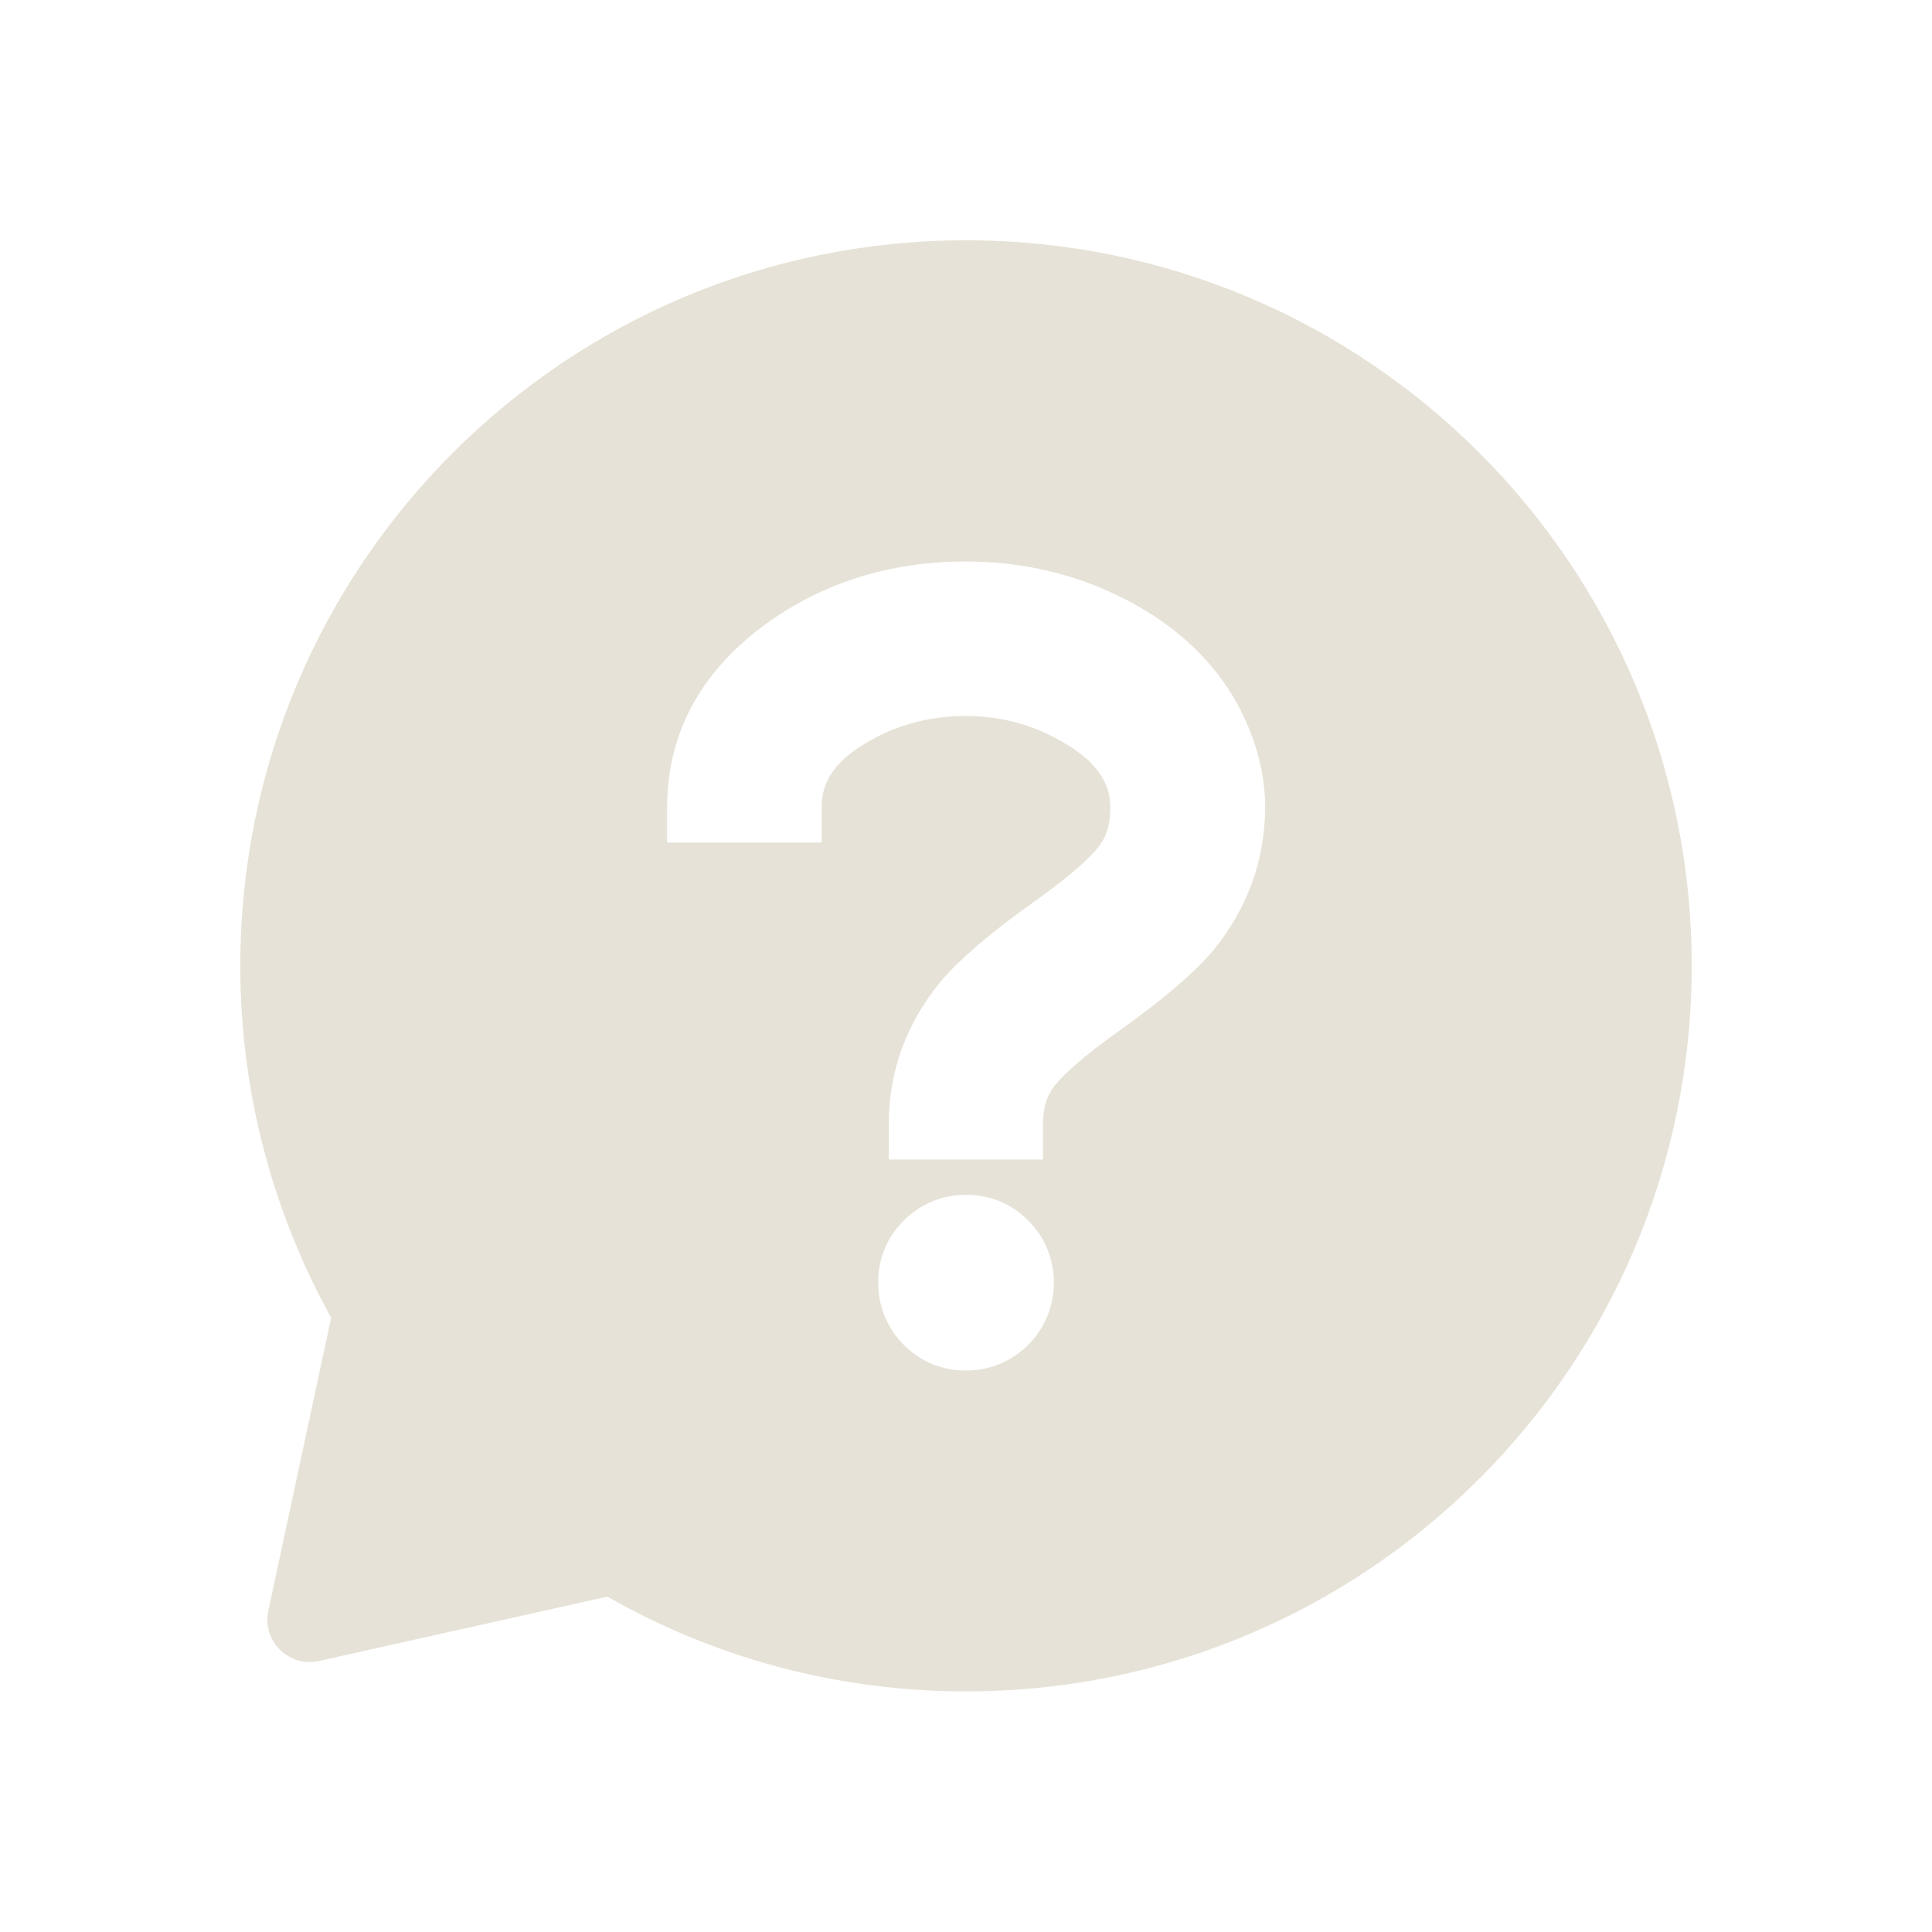 <?xml version="1.0" encoding="utf-8"?>
<!-- Generator: Adobe Illustrator 27.7.0, SVG Export Plug-In . SVG Version: 6.00 Build 0)  -->
<svg version="1.1" id="Layer_1" xmlns="http://www.w3.org/2000/svg" xmlns:xlink="http://www.w3.org/1999/xlink" x="0px" y="0px"
	 viewBox="0 0 64 64" style="enable-background:new 0 0 64 64;" xml:space="preserve">
<style type="text/css">
	.st0{fill:#E7E2D7;}
</style>
<path class="st0" d="M32,7.96C18.72,7.96,7.96,18.72,7.96,32c0,4.23,1.1,8.2,3.01,11.65l-2.08,9.7c-0.22,1.01,0.68,1.9,1.69,1.67
	l9.54-2.13c3.5,2,7.56,3.14,11.88,3.14c13.28,0,24.04-10.76,24.04-24.04S45.28,7.96,32,7.96z M34.06,44.55
	C33.51,45.1,32.79,45.4,32,45.4c-0.8,0-1.51-0.29-2.06-0.85c-0.55-0.55-0.85-1.27-0.85-2.06c0-0.79,0.29-1.51,0.85-2.06
	c0.55-0.55,1.27-0.85,2.06-0.85c0.79,0,1.51,0.29,2.06,0.85c0.55,0.55,0.85,1.27,0.85,2.06C34.91,43.28,34.61,44,34.06,44.55z
	 M40.15,31.53c-0.63,0.73-1.61,1.57-3.01,2.57c-1.29,0.91-1.89,1.49-2.17,1.82c-0.28,0.33-0.42,0.77-0.42,1.33v1.16H33.4h-2.8h-1.16
	v-1.16c0-1.76,0.58-3.36,1.75-4.77c0.63-0.73,1.61-1.57,3.01-2.57c1.29-0.91,1.89-1.49,2.16-1.82c0.28-0.33,0.42-0.77,0.42-1.33
	c0-0.51-0.14-1.27-1.33-2.03c-1.07-0.68-2.2-1.01-3.45-1.01c-1.28,0-2.42,0.32-3.47,0.99c-1.18,0.74-1.31,1.52-1.31,2.04v1.16h-1.16
	h-2.8H22.1v-1.16c0-2.4,1.06-4.42,3.16-6c1.92-1.43,4.19-2.15,6.74-2.15c1.9,0,3.69,0.43,5.31,1.27c1.66,0.86,2.9,2.03,3.69,3.47
	c0.6,1.12,0.91,2.27,0.91,3.41C41.9,28.52,41.32,30.12,40.15,31.53z"/>
</svg>
